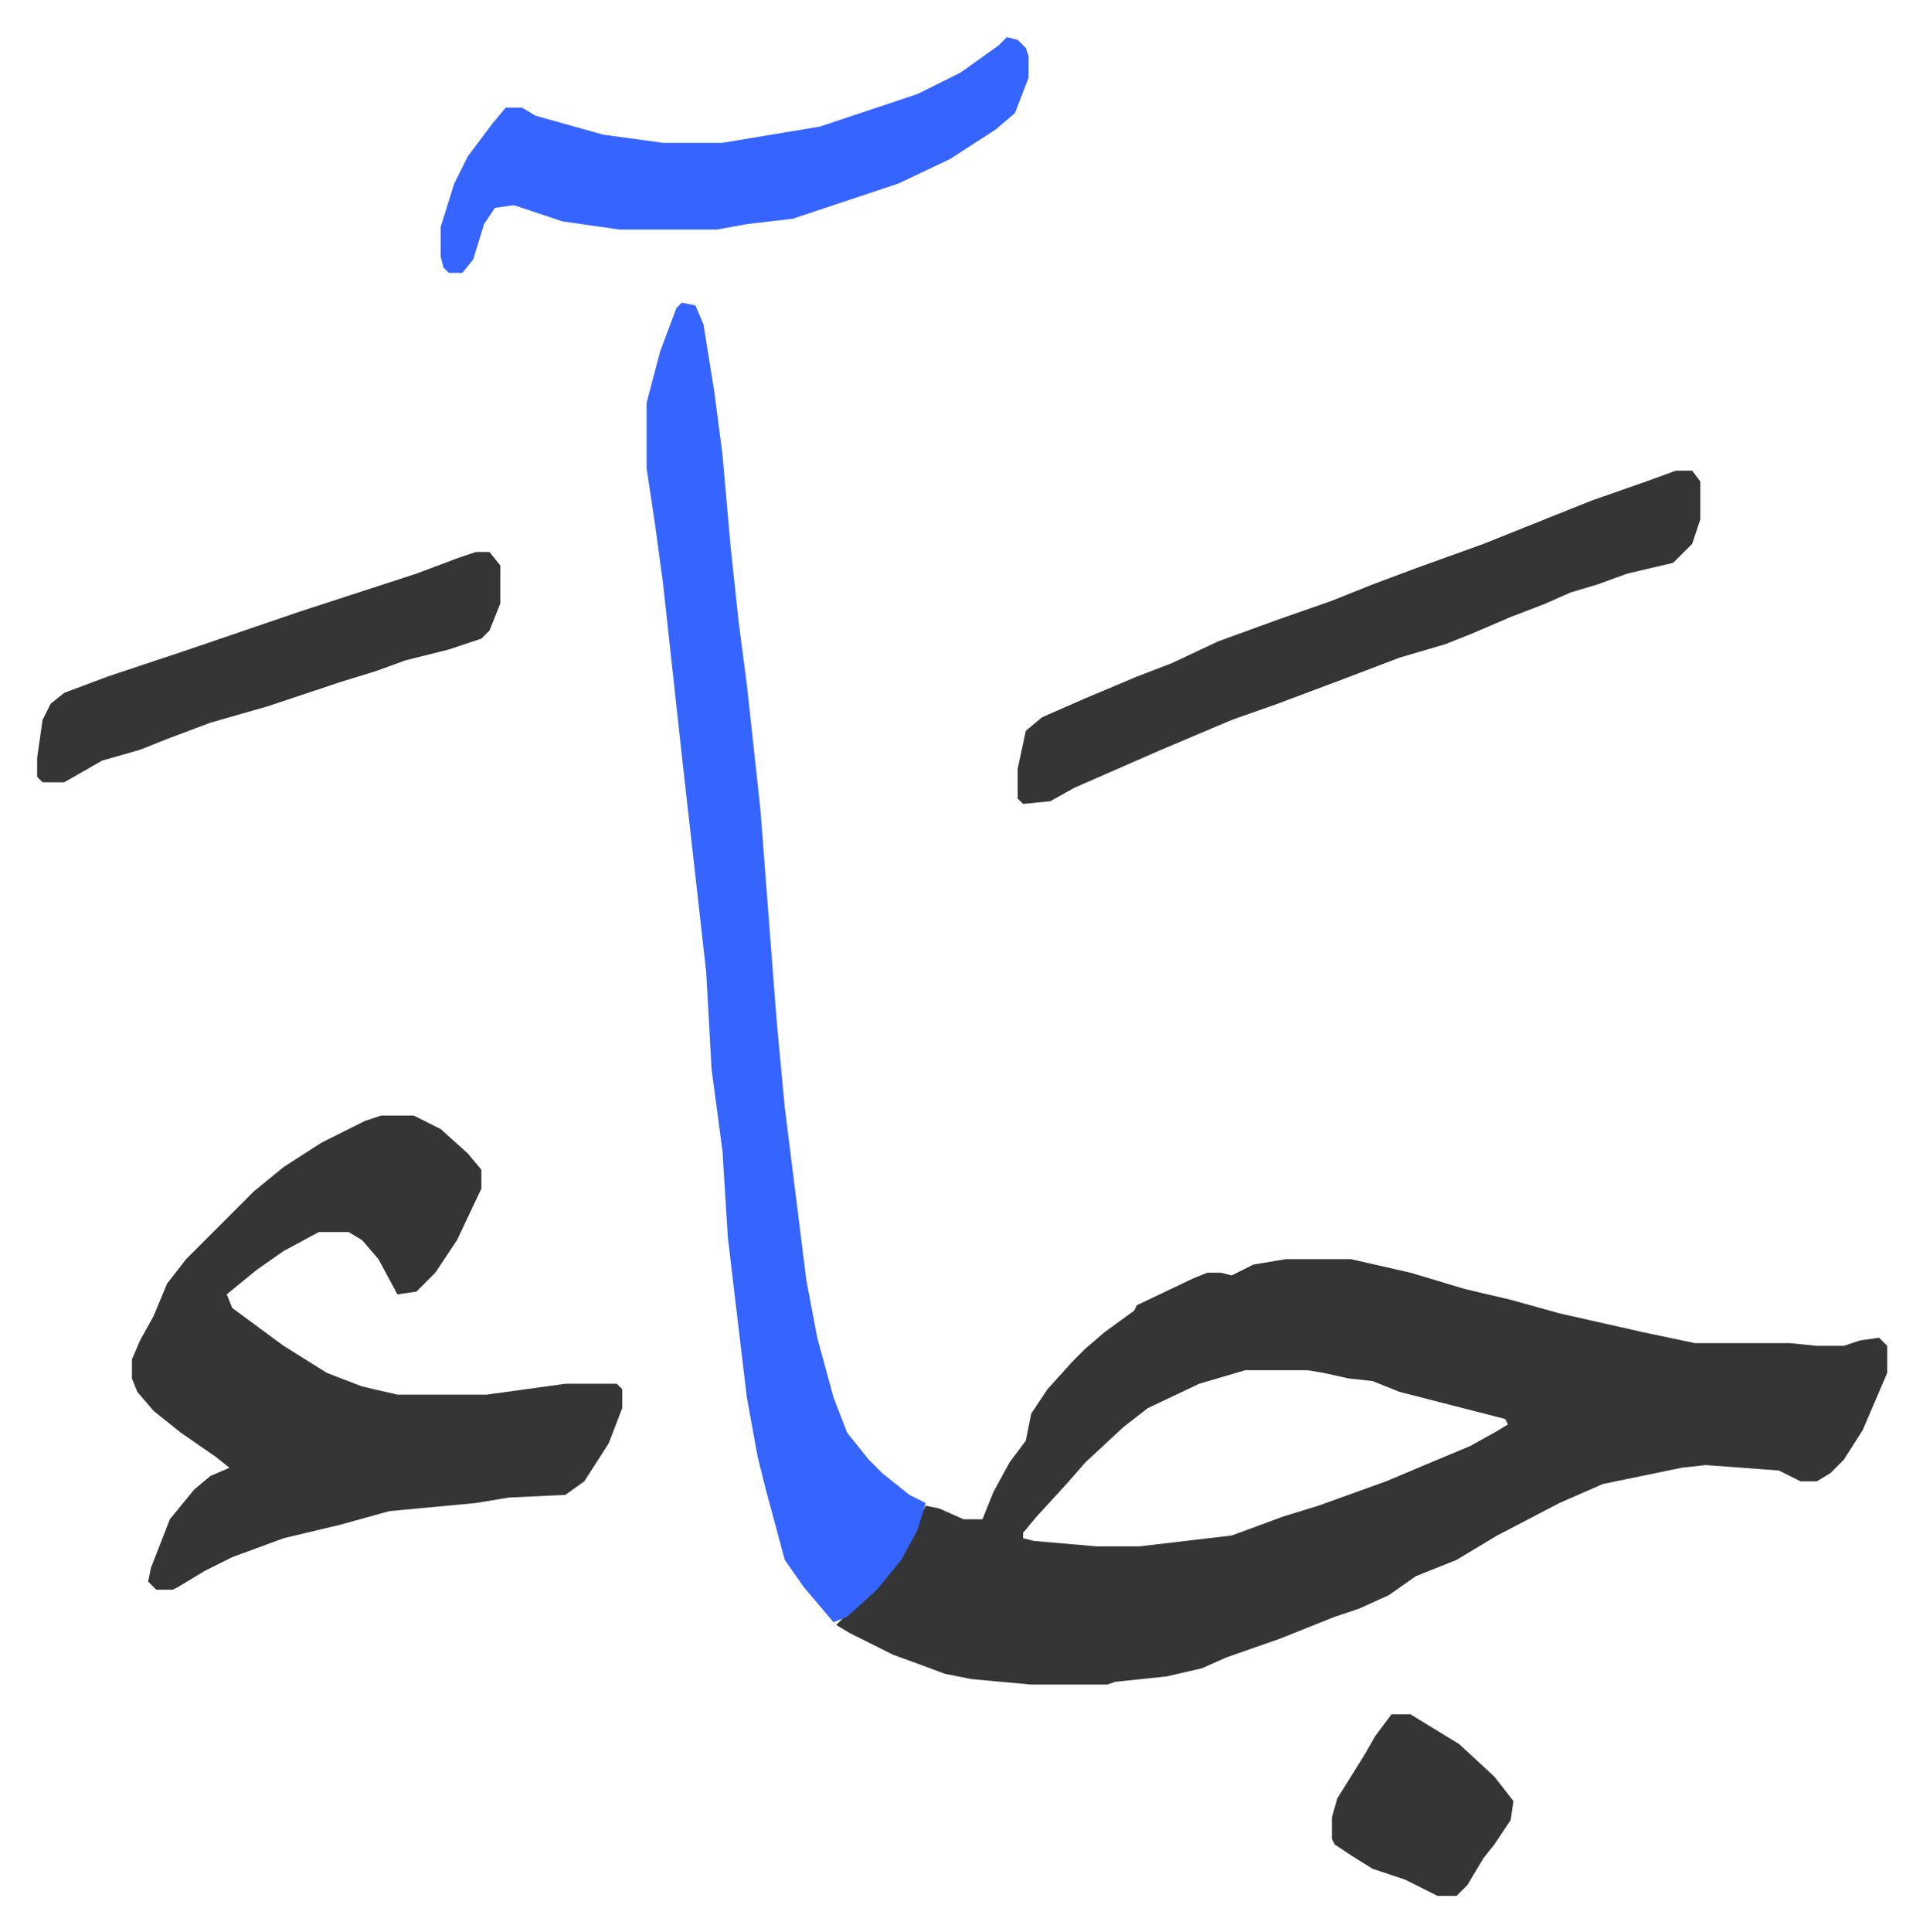 <svg xmlns="http://www.w3.org/2000/svg" role="img" viewBox="-13.71 386.29 709.92 712.92"><path fill="#353535" id="rule_normal" d="M461 851h24l22 5 20 6 17 4 18 5 31 7 19 4h35l10 1h10l6-2 7-1 3 3v10l-9 21-7 11-5 5-5 3h-6l-8-4-27-2-9 1-29 6-16 7-23 12-15 9-15 6-10 7-11 5-9 3-20 8-20 7-9 4-13 3-19 2-3 1h-28l-22-2-10-2-8-3-11-4-16-8-5-3 5-5 12-11 9-13 5-11 2-4 5 1 9 4h7l4-10 6-11 6-8 2-10 6-9 9-10 5-5 7-6 11-8 1-2 21-10 5-2h5l4 1 8-4zm-15 41l-17 5-19 9-9 7-14 13-7 8-11 12-5 6v2l4 1 23 2h16l34-4 19-7 13-4 25-9 19-8 12-5 9-5 5-3-1-2-39-10-10-4-9-1-9-2-6-1zm-319-94h12l10 5 10 9 5 6v7l-9 19-8 12-7 7-7 1-7-13-6-7-5-3h-11l-13 7-10 7-11 9 2 5 19 14 16 10 13 5 13 3h33l29-4h19l2 2v7l-5 13-9 14-7 5-21 1-12 2-32 3-18 5-21 5-19 7-10 5-10 6-2 1h-6l-3-3 1-5 7-18 9-11 6-5 7-3-5-4-13-9-10-8-6-7-2-5v-7l3-7 5-9 5-12 7-9 25-25 11-9 14-9 16-8z"/><path fill="#3564ff" id="rule_madd_obligatory_4_5_vowels" d="M238 498l5 1 3 7 4 25 3 23 3 34 3 28 3 23 5 46 6 78 3 32 8 64 4 21 6 22 5 13 8 10 5 5 10 8 6 3-3 10-6 11-9 11-11 10-5 2-11-13-7-10-7-26-3-12-4-22-5-42-2-17-2-32-4-30-2-36-9-80-7-64-3-22-3-20v-24l5-19 6-16z"/><path fill="#353535" id="rule_normal" d="M605 560h6l3 4v14l-3 9-7 7-17 4-11 4-10 3-9 4-13 5-14 6-10 4-17 5-21 8-24 9-17 6-26 11-16 7-16 7-9 5-10 1-2-2v-11l3-14 6-5 16-7 19-8 13-5 17-8 22-8 20-7 15-6 16-6 25-9 15-6 25-10 20-7z"/><path fill="#3564ff" id="rule_madd_obligatory_4_5_vowels" d="M358 400l4 1 3 3 1 3v8l-5 13-7 6-17 11-19 9-30 10-9 3-17 2-11 2h-36l-21-3-18-6-7 1-4 6-4 13-4 5h-5l-2-2-1-4v-11l5-16 5-10 9-12 5-6h6l5 3 25 7 22 3h22l36-6 36-12 16-8 14-10z"/><path fill="#353535" id="rule_normal" d="M162 590h5l4 5v14l-4 10-3 3-12 4-16 4-11 4-13 4-27 9-21 6-16 6-10 4-14 4-14 8H2l-2-2v-7l2-14 3-6 5-4 16-6 21-7 9-3 41-14 43-14 16-6zm338 429h7l18 11 13 12 7 9-1 7-6 9-4 5-6 10-4 4h-7l-12-6-12-4-8-5-6-4-1-2v-8l2-7 10-16 4-7z"/></svg>
